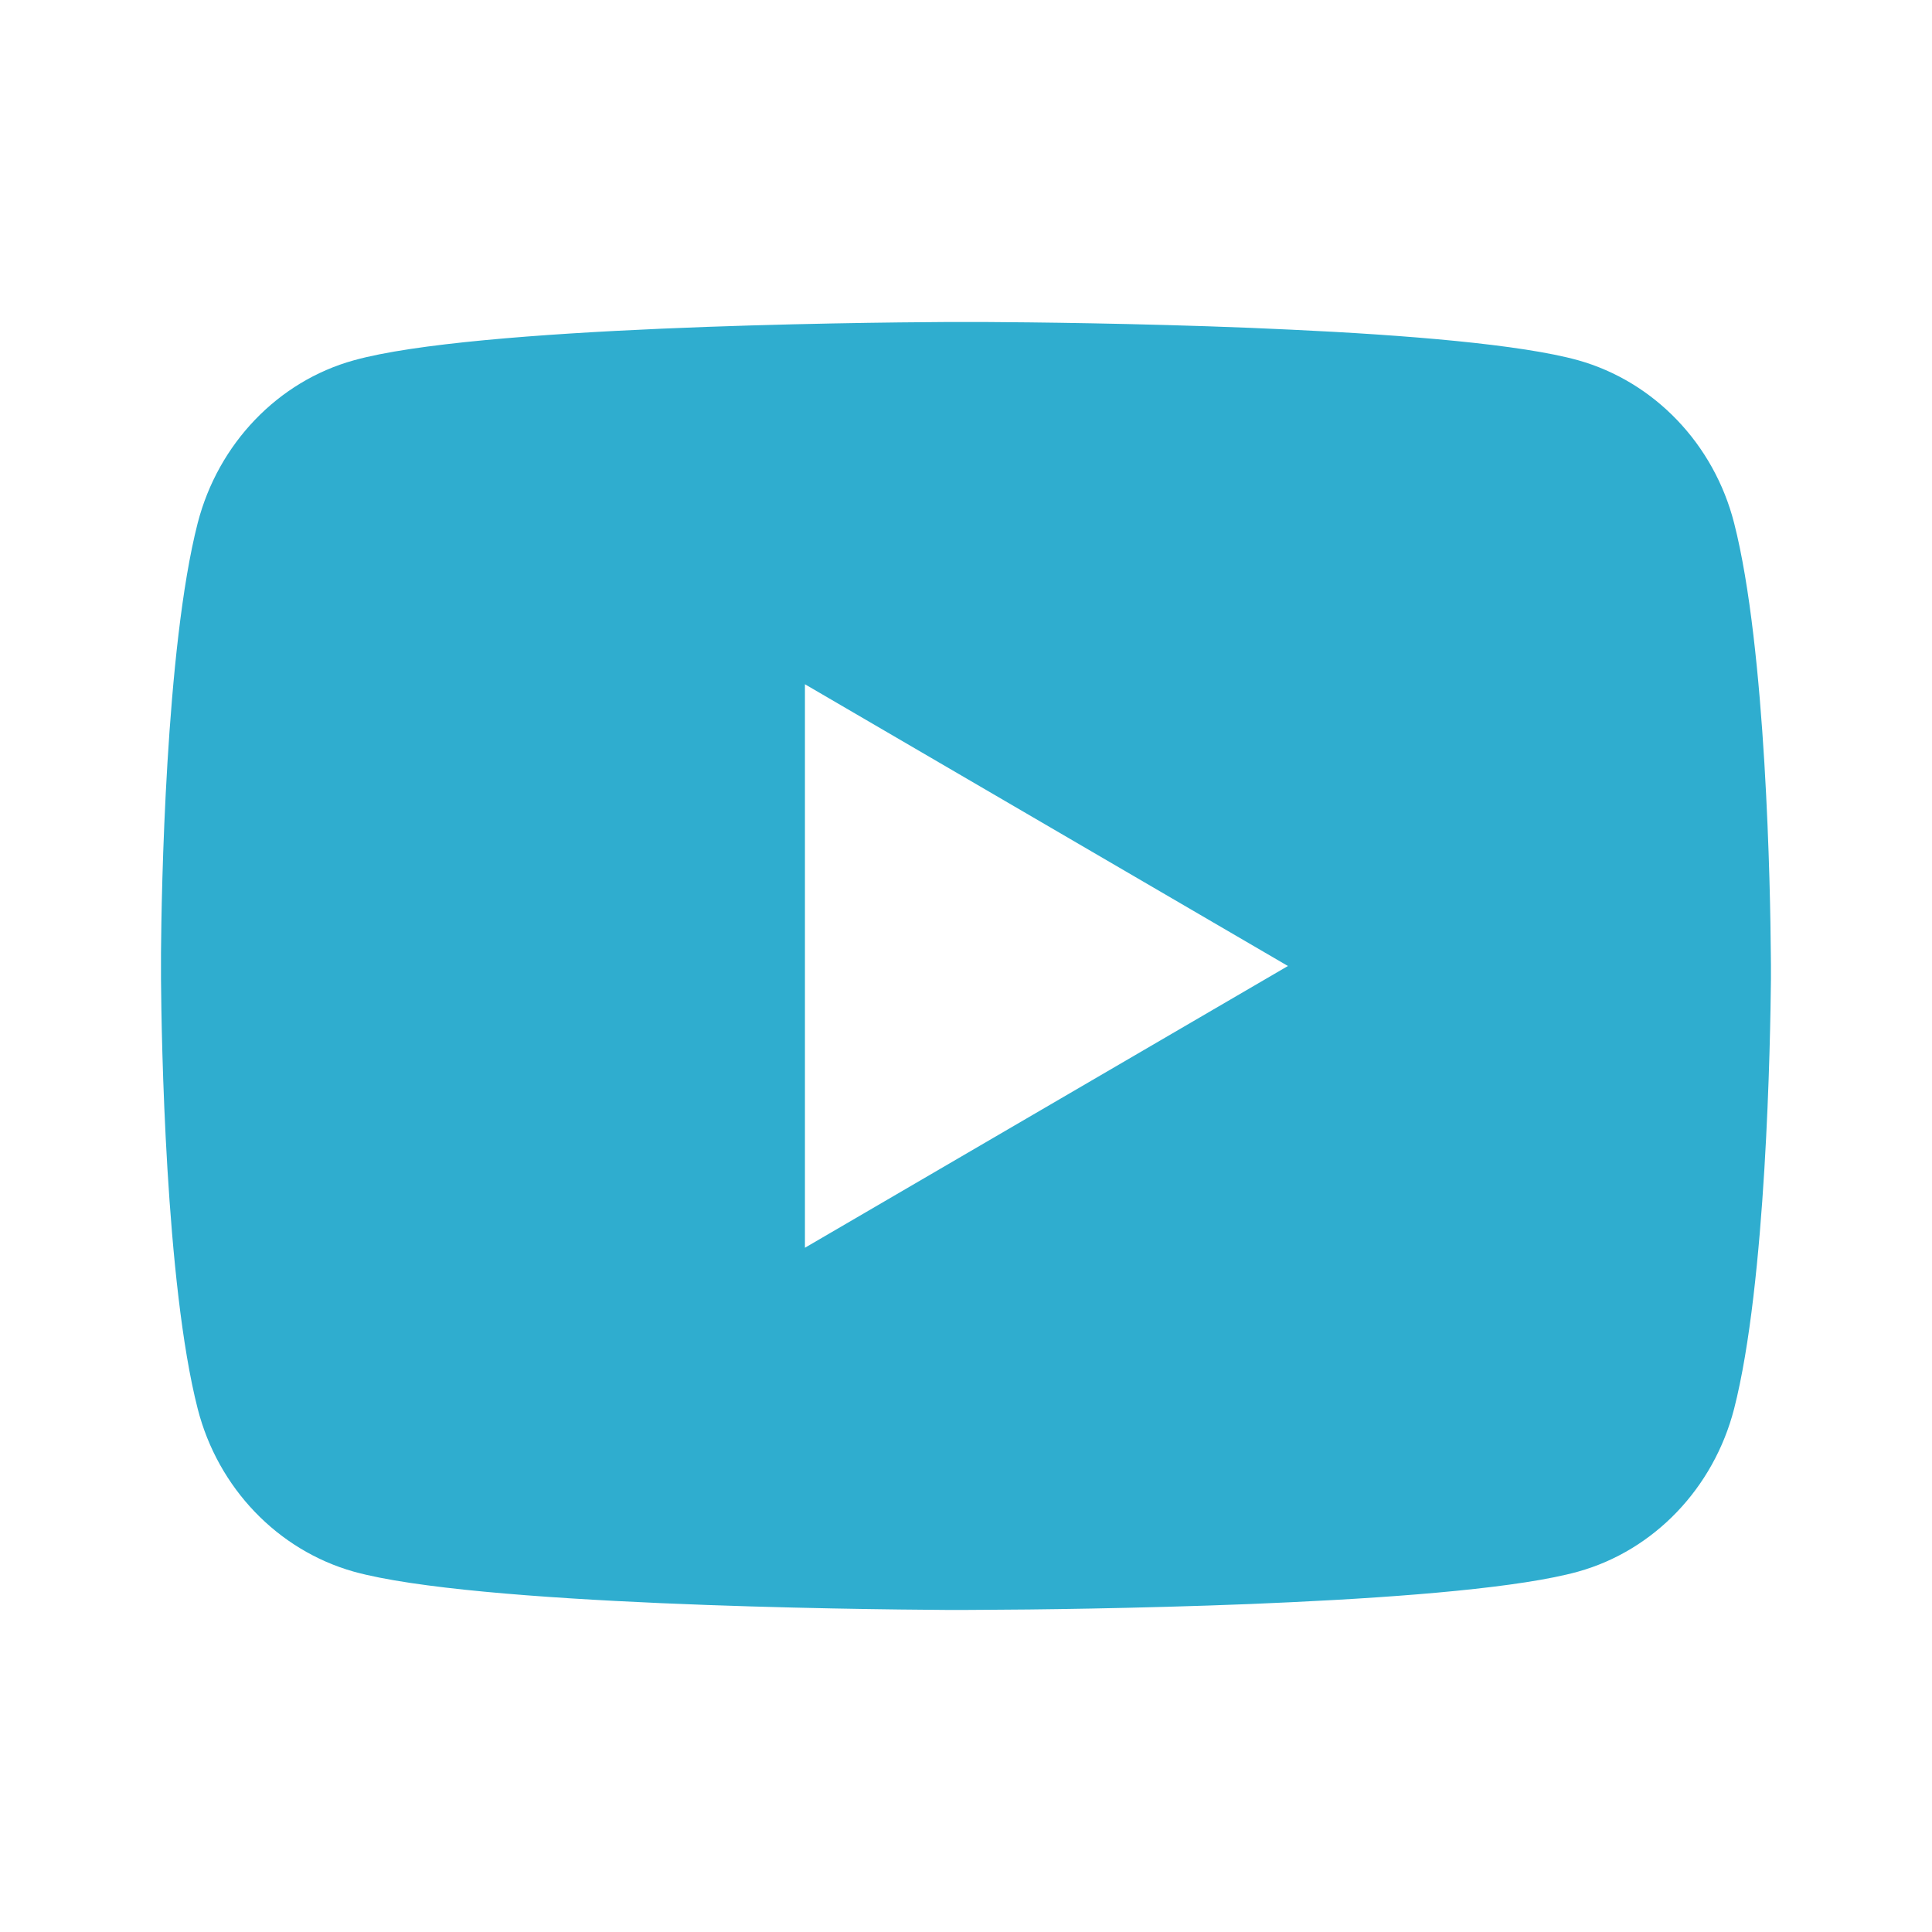 <svg width="30" height="30" viewBox="0 0 30 30" fill="none" xmlns="http://www.w3.org/2000/svg">
<path d="M15.305 5C15.973 5.004 17.642 5.02 19.418 5.091L20.047 5.119C21.834 5.202 23.619 5.348 24.505 5.594C25.686 5.926 26.614 6.894 26.927 8.121C27.427 10.071 27.49 13.874 27.497 14.795L27.499 14.985V15.203C27.49 16.124 27.427 19.927 26.927 21.876C26.61 23.108 25.681 24.076 24.505 24.404C23.619 24.65 21.834 24.795 20.047 24.879L19.418 24.907C17.642 24.977 15.973 24.995 15.305 24.997L15.011 24.999H14.693C13.28 24.99 7.372 24.926 5.492 24.404C4.312 24.071 3.384 23.104 3.07 21.876C2.57 19.926 2.507 16.124 2.5 15.203V14.795C2.507 13.874 2.57 10.07 3.07 8.121C3.388 6.89 4.316 5.921 5.494 5.595C7.372 5.071 13.281 5.008 14.694 5H15.305ZM12.499 10.625V19.375L19.999 15L12.499 10.625Z" fill="#2FADCF"/>
</svg>
